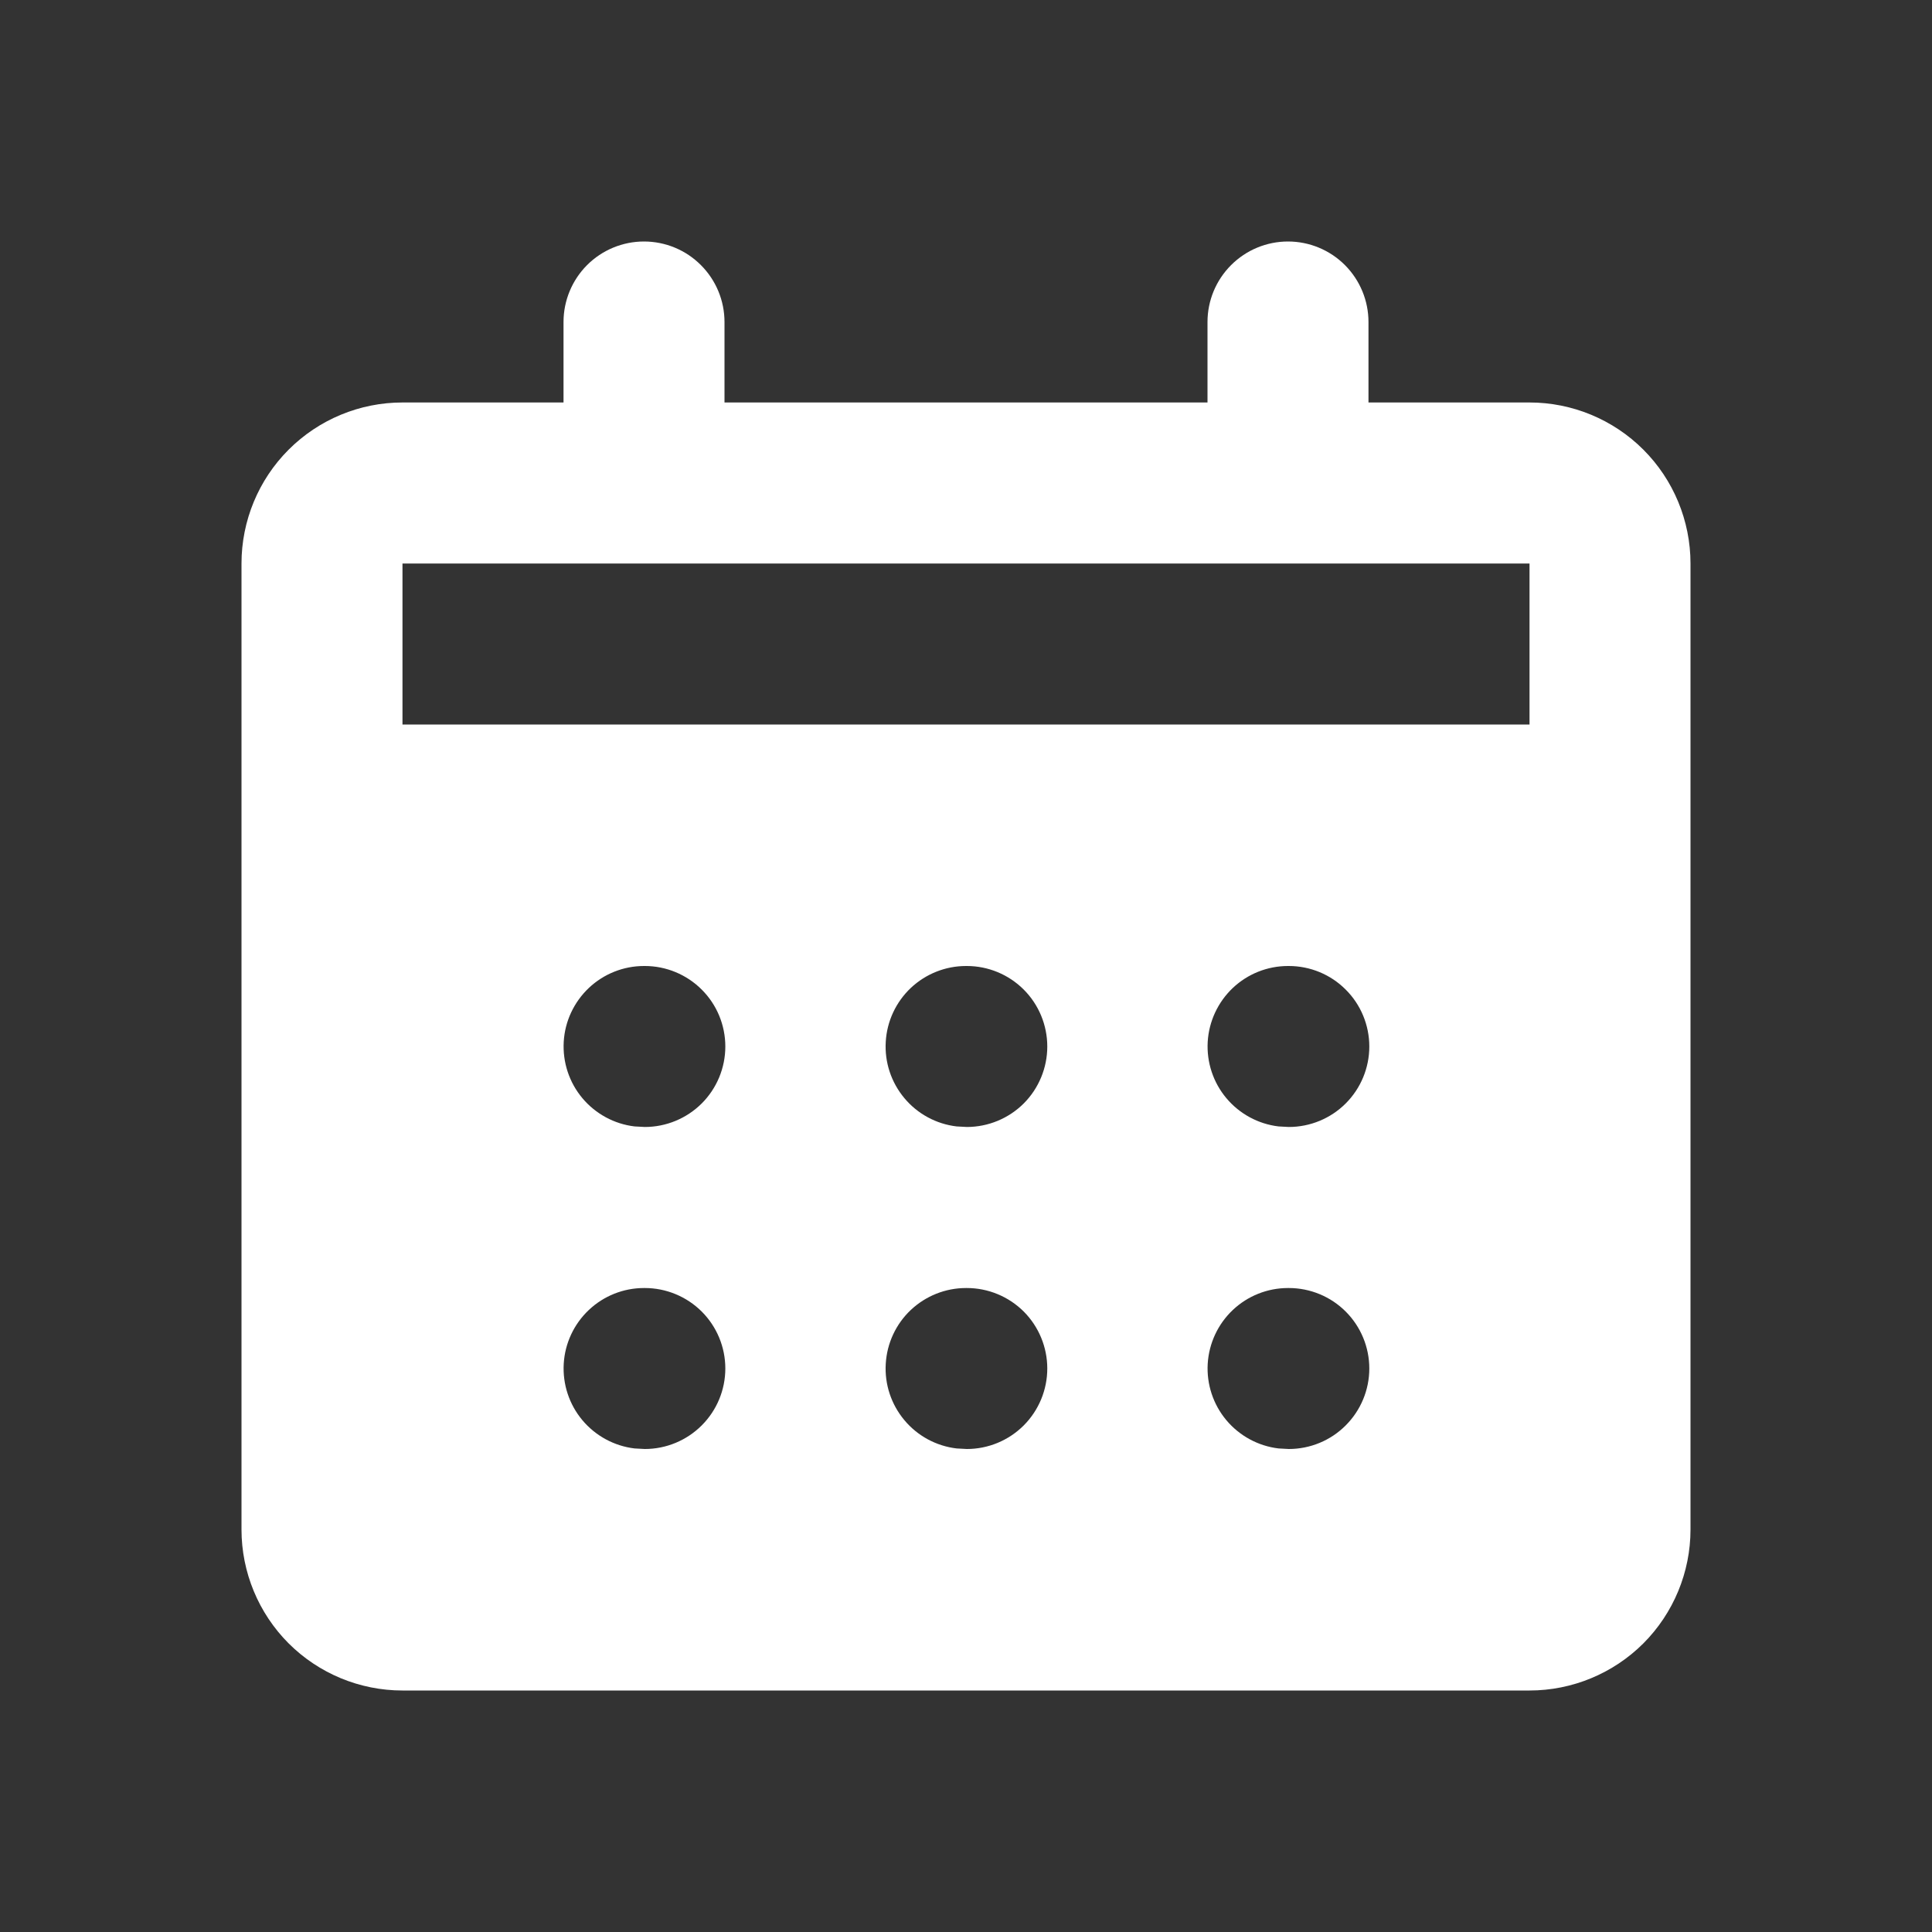 <svg width="28" height="28" viewBox="0 0 28 28" fill="none" xmlns="http://www.w3.org/2000/svg">
<rect x="0" y="0" width="28" height="28" fill="#333333" stroke="none"/>
<g clip-path="url(#clip0_18820_2401)">
<path fill-rule="evenodd" clip-rule="evenodd" d="M18.667 3.5C18.976 3.5 19.273 3.623 19.492 3.842C19.71 4.061 19.833 4.357 19.833 4.667V5.833H22.167C22.785 5.833 23.379 6.079 23.817 6.517C24.254 6.954 24.5 7.548 24.5 8.167V22.167C24.5 22.785 24.254 23.379 23.817 23.817C23.379 24.254 22.785 24.5 22.167 24.5H5.833C5.214 24.5 4.621 24.254 4.183 23.817C3.746 23.379 3.5 22.785 3.5 22.167V8.167C3.5 7.548 3.746 6.954 4.183 6.517C4.621 6.079 5.214 5.833 5.833 5.833H8.167V4.667C8.167 4.357 8.29 4.061 8.508 3.842C8.727 3.623 9.024 3.5 9.333 3.5C9.643 3.5 9.94 3.623 10.158 3.842C10.377 4.061 10.5 4.357 10.5 4.667V5.833H17.5V4.667C17.5 4.357 17.623 4.061 17.842 3.842C18.061 3.623 18.357 3.5 18.667 3.5ZM9.345 18.667H9.333C9.036 18.667 8.75 18.781 8.534 18.985C8.318 19.189 8.187 19.468 8.17 19.765C8.153 20.062 8.249 20.354 8.44 20.582C8.631 20.81 8.902 20.957 9.197 20.992L9.345 21C9.654 21 9.951 20.877 10.17 20.658C10.389 20.439 10.512 20.143 10.512 19.833C10.512 19.524 10.389 19.227 10.17 19.008C9.951 18.79 9.654 18.667 9.345 18.667ZM14.012 18.667H14C13.703 18.667 13.417 18.781 13.2 18.985C12.984 19.189 12.854 19.468 12.837 19.765C12.819 20.062 12.916 20.354 13.107 20.582C13.297 20.81 13.568 20.957 13.864 20.992L14.012 21C14.321 21 14.618 20.877 14.837 20.658C15.055 20.439 15.178 20.143 15.178 19.833C15.178 19.524 15.055 19.227 14.837 19.008C14.618 18.79 14.321 18.667 14.012 18.667ZM18.678 18.667H18.667C18.369 18.667 18.083 18.781 17.867 18.985C17.651 19.189 17.521 19.468 17.503 19.765C17.486 20.062 17.582 20.354 17.773 20.582C17.964 20.81 18.235 20.957 18.53 20.992L18.678 21C18.988 21 19.285 20.877 19.503 20.658C19.722 20.439 19.845 20.143 19.845 19.833C19.845 19.524 19.722 19.227 19.503 19.008C19.285 18.79 18.988 18.667 18.678 18.667ZM9.345 14H9.333C9.036 14 8.75 14.114 8.534 14.318C8.318 14.523 8.187 14.801 8.17 15.098C8.153 15.395 8.249 15.687 8.44 15.915C8.631 16.143 8.902 16.29 9.197 16.325L9.345 16.333C9.654 16.333 9.951 16.21 10.17 15.992C10.389 15.773 10.512 15.476 10.512 15.167C10.512 14.857 10.389 14.56 10.17 14.342C9.951 14.123 9.654 14 9.345 14ZM14.012 14H14C13.703 14 13.417 14.114 13.2 14.318C12.984 14.523 12.854 14.801 12.837 15.098C12.819 15.395 12.916 15.687 13.107 15.915C13.297 16.143 13.568 16.29 13.864 16.325L14.012 16.333C14.321 16.333 14.618 16.21 14.837 15.992C15.055 15.773 15.178 15.476 15.178 15.167C15.178 14.857 15.055 14.56 14.837 14.342C14.618 14.123 14.321 14 14.012 14ZM18.678 14H18.667C18.369 14 18.083 14.114 17.867 14.318C17.651 14.523 17.521 14.801 17.503 15.098C17.486 15.395 17.582 15.687 17.773 15.915C17.964 16.143 18.235 16.29 18.53 16.325L18.678 16.333C18.988 16.333 19.285 16.21 19.503 15.992C19.722 15.773 19.845 15.476 19.845 15.167C19.845 14.857 19.722 14.56 19.503 14.342C19.285 14.123 18.988 14 18.678 14ZM22.167 8.167H5.833V10.5H22.167V8.167Z" fill="white"/>
</g>
<defs>
<clipPath id="clip0_18820_2401">
<rect width="28" height="28" fill="white"/>
</clipPath>
</defs>
</svg>
